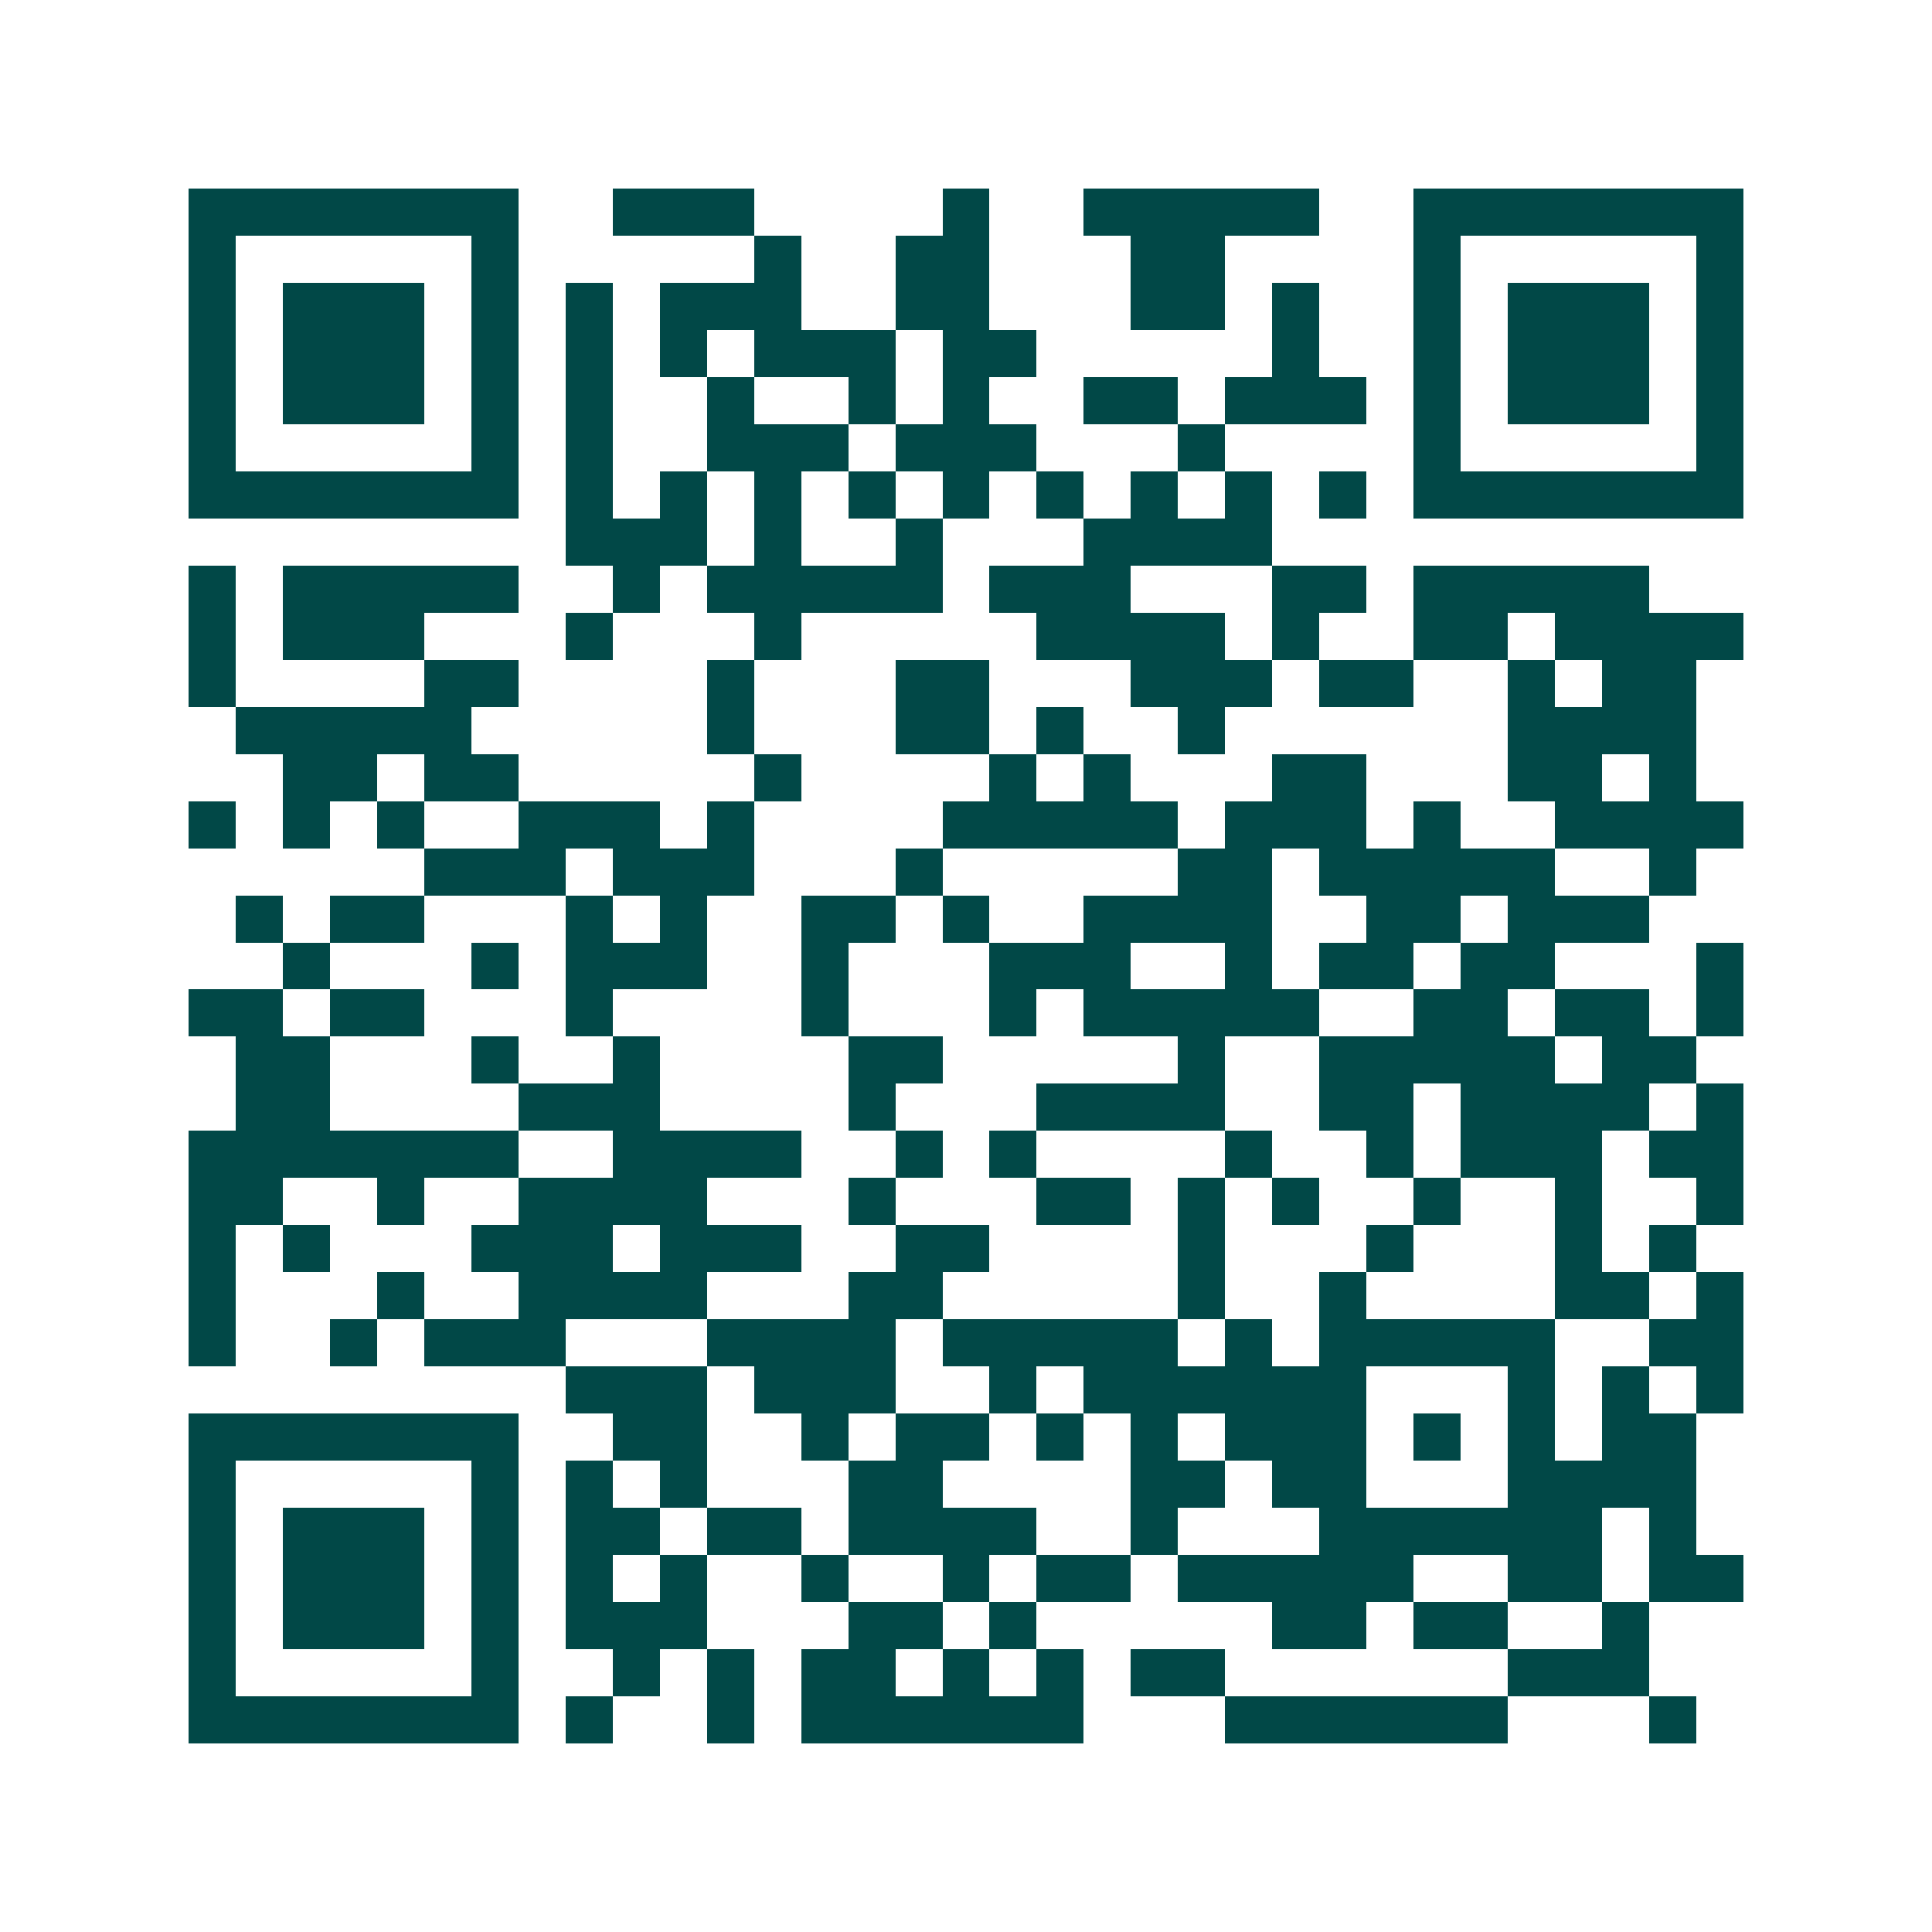 <svg xmlns="http://www.w3.org/2000/svg" width="200" height="200" viewBox="0 0 41 41" shape-rendering="crispEdges"><path fill="#ffffff" d="M0 0h41v41H0z"/><path stroke="#014847" d="M4 4.5h7m2 0h3m4 0h1m2 0h5m2 0h7M4 5.5h1m5 0h1m5 0h1m2 0h2m3 0h2m4 0h1m5 0h1M4 6.5h1m1 0h3m1 0h1m1 0h1m1 0h3m2 0h2m3 0h2m1 0h1m2 0h1m1 0h3m1 0h1M4 7.5h1m1 0h3m1 0h1m1 0h1m1 0h1m1 0h3m1 0h2m5 0h1m2 0h1m1 0h3m1 0h1M4 8.5h1m1 0h3m1 0h1m1 0h1m2 0h1m2 0h1m1 0h1m2 0h2m1 0h3m1 0h1m1 0h3m1 0h1M4 9.5h1m5 0h1m1 0h1m2 0h3m1 0h3m3 0h1m4 0h1m5 0h1M4 10.5h7m1 0h1m1 0h1m1 0h1m1 0h1m1 0h1m1 0h1m1 0h1m1 0h1m1 0h1m1 0h7M12 11.5h3m1 0h1m2 0h1m3 0h4M4 12.5h1m1 0h5m2 0h1m1 0h5m1 0h3m3 0h2m1 0h5M4 13.5h1m1 0h3m3 0h1m3 0h1m5 0h4m1 0h1m2 0h2m1 0h4M4 14.5h1m4 0h2m4 0h1m3 0h2m3 0h3m1 0h2m2 0h1m1 0h2M5 15.5h5m5 0h1m3 0h2m1 0h1m2 0h1m6 0h4M6 16.5h2m1 0h2m5 0h1m4 0h1m1 0h1m3 0h2m3 0h2m1 0h1M4 17.5h1m1 0h1m1 0h1m2 0h3m1 0h1m4 0h5m1 0h3m1 0h1m2 0h4M9 18.5h3m1 0h3m3 0h1m5 0h2m1 0h5m2 0h1M5 19.5h1m1 0h2m3 0h1m1 0h1m2 0h2m1 0h1m2 0h4m2 0h2m1 0h3M6 20.5h1m3 0h1m1 0h3m2 0h1m3 0h3m2 0h1m1 0h2m1 0h2m3 0h1M4 21.5h2m1 0h2m3 0h1m4 0h1m3 0h1m1 0h5m2 0h2m1 0h2m1 0h1M5 22.5h2m3 0h1m2 0h1m4 0h2m5 0h1m2 0h5m1 0h2M5 23.5h2m4 0h3m4 0h1m3 0h4m2 0h2m1 0h4m1 0h1M4 24.5h7m2 0h4m2 0h1m1 0h1m4 0h1m2 0h1m1 0h3m1 0h2M4 25.5h2m2 0h1m2 0h4m3 0h1m3 0h2m1 0h1m1 0h1m2 0h1m2 0h1m2 0h1M4 26.5h1m1 0h1m3 0h3m1 0h3m2 0h2m4 0h1m3 0h1m3 0h1m1 0h1M4 27.5h1m3 0h1m2 0h4m3 0h2m5 0h1m2 0h1m4 0h2m1 0h1M4 28.5h1m2 0h1m1 0h3m3 0h4m1 0h5m1 0h1m1 0h5m2 0h2M12 29.5h3m1 0h3m2 0h1m1 0h6m3 0h1m1 0h1m1 0h1M4 30.5h7m2 0h2m2 0h1m1 0h2m1 0h1m1 0h1m1 0h3m1 0h1m1 0h1m1 0h2M4 31.5h1m5 0h1m1 0h1m1 0h1m3 0h2m4 0h2m1 0h2m3 0h4M4 32.5h1m1 0h3m1 0h1m1 0h2m1 0h2m1 0h4m2 0h1m3 0h6m1 0h1M4 33.5h1m1 0h3m1 0h1m1 0h1m1 0h1m2 0h1m2 0h1m1 0h2m1 0h5m2 0h2m1 0h2M4 34.5h1m1 0h3m1 0h1m1 0h3m3 0h2m1 0h1m5 0h2m1 0h2m2 0h1M4 35.5h1m5 0h1m2 0h1m1 0h1m1 0h2m1 0h1m1 0h1m1 0h2m6 0h3M4 36.5h7m1 0h1m2 0h1m1 0h6m3 0h6m3 0h1"/></svg>

